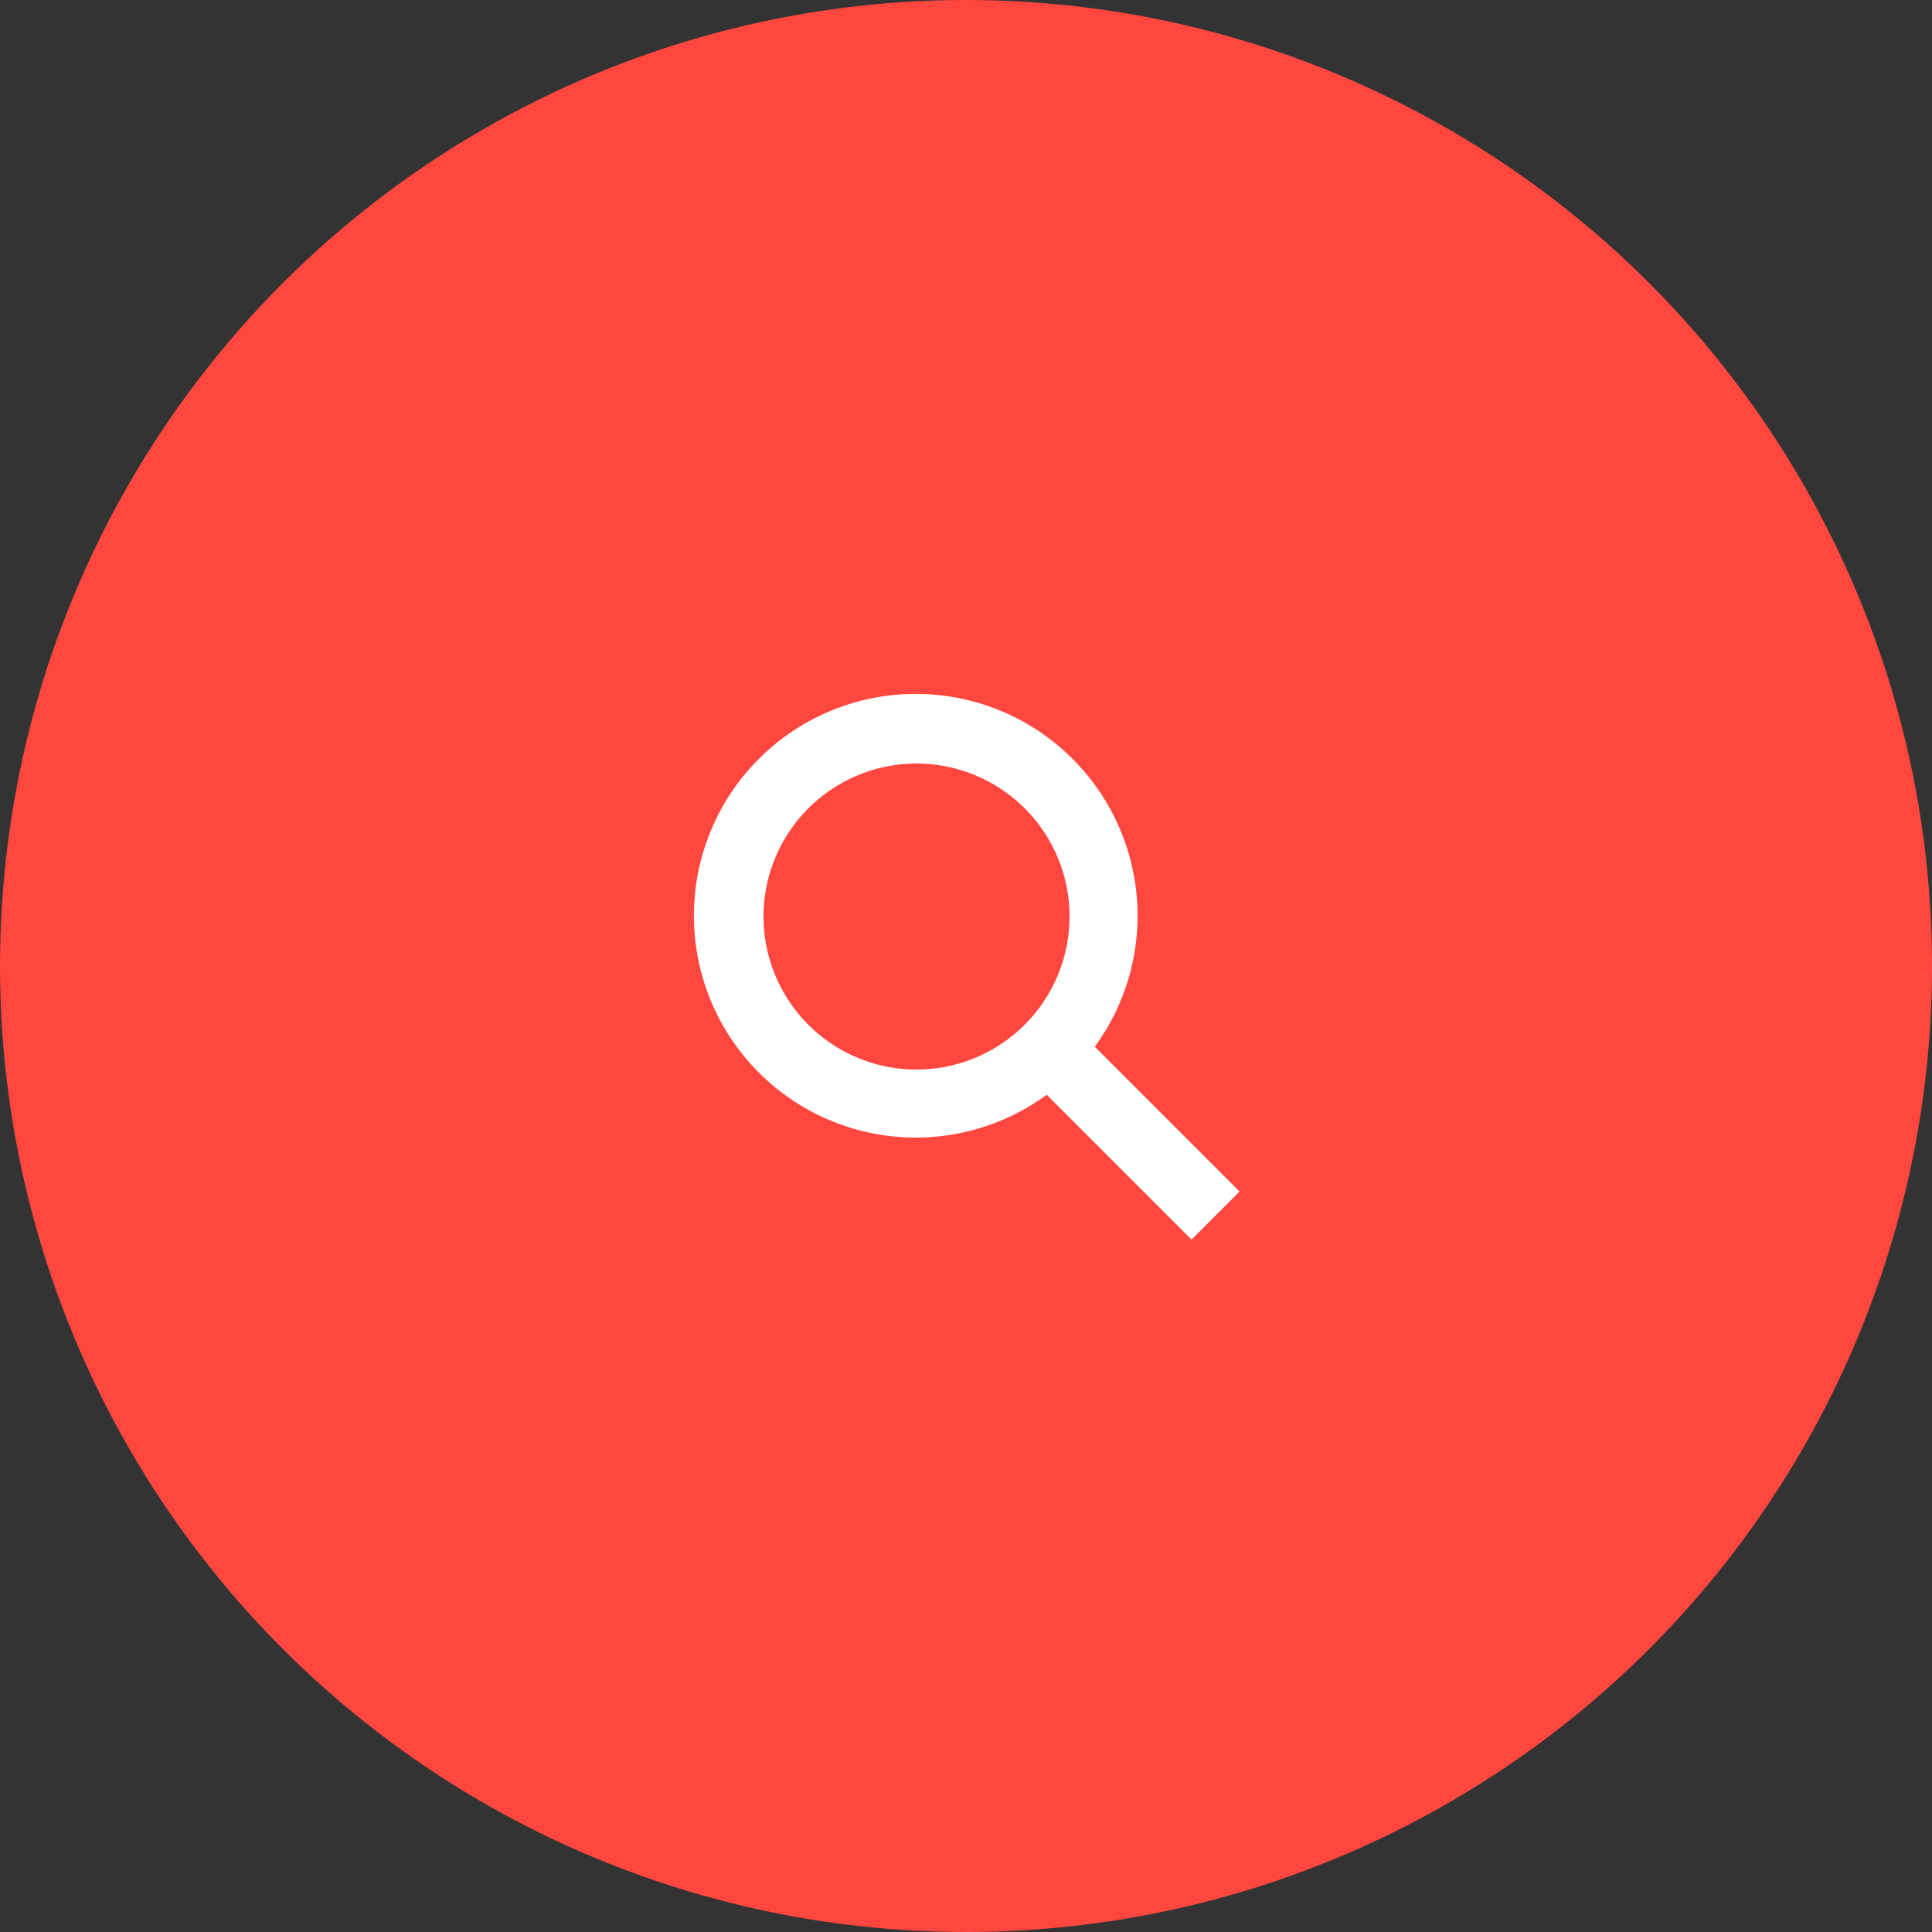 <svg xmlns="http://www.w3.org/2000/svg" width="100" height="100"><rect width="100%" height="100%" fill="#333333" stroke="none"/><circle cx="50" cy="50" r="50" fill="#ff4740"/><path d="M56.666 54.177a11.482 11.482 0 10-2.489 2.489l7.495 7.495 2.489-2.489-7.495-7.495zm-9.226 1.184a7.92 7.92 0 117.92-7.92 7.929 7.929 0 01-7.92 7.92z" fill="#fff"/></svg>